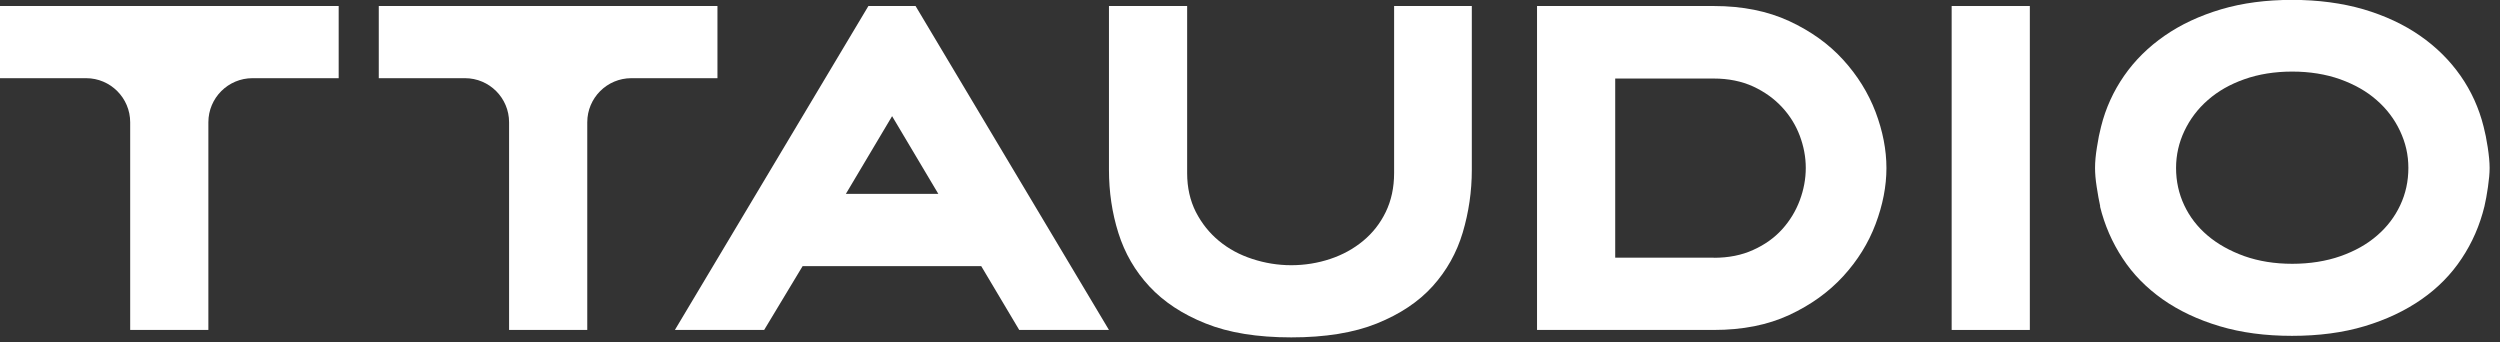 <?xml version="1.0" encoding="UTF-8"?> <svg xmlns="http://www.w3.org/2000/svg" width="212" height="29" viewBox="0 0 212 29" fill="none"><rect x="0" y="0" width="212" height="29" fill="#333333" stroke="none"/> <g clip-path="url(#clip0_1_6)"> <path d="M7.31 6.63H0V0.51H28.72V6.63H21.41C19.35 6.63 17.67 8.3 17.67 10.37V27.98H11.04V10.37C11.04 8.31 9.37 6.63 7.3 6.63H7.31Z" fill="white"></path> <path d="M39.42 6.63H32.12V0.51H60.84V6.63H53.54C51.48 6.63 49.8 8.3 49.8 10.37V27.98H43.17V10.37C43.17 8.31 41.5 6.63 39.43 6.63H39.42Z" fill="white"></path> <path d="M73.64 0.51H77.64L94.04 27.98H86.43L83.21 22.57H68.06L64.8 27.98H57.23L73.64 0.51ZM79.57 16.44L75.65 9.85L71.73 16.44H79.58H79.57Z" fill="white"></path> <path d="M100.67 0.51V14.68C100.67 15.91 100.92 17.01 101.41 17.98C101.91 18.95 102.56 19.76 103.37 20.43C104.18 21.1 105.12 21.61 106.2 21.96C107.27 22.31 108.37 22.49 109.5 22.49C110.63 22.49 111.75 22.31 112.8 21.96C113.85 21.61 114.78 21.1 115.59 20.43C116.4 19.76 117.04 18.95 117.51 17.98C117.98 17.01 118.22 15.91 118.22 14.68V0.51H124.81V14.4C124.81 16.23 124.55 18 124.04 19.72C123.53 21.43 122.68 22.95 121.49 24.27C120.3 25.59 118.72 26.64 116.76 27.43C114.8 28.22 112.38 28.61 109.5 28.61C106.62 28.61 104.2 28.22 102.24 27.43C100.28 26.65 98.69 25.6 97.47 24.29C96.25 22.98 95.38 21.47 94.84 19.76C94.3 18.05 94.04 16.26 94.04 14.4V0.51H100.67Z" fill="white"></path> <path d="M130.34 0.51H145.33C147.76 0.51 149.89 0.94 151.73 1.79C153.56 2.64 155.08 3.73 156.3 5.07C157.52 6.41 158.43 7.88 159.05 9.5C159.66 11.12 159.97 12.7 159.97 14.25C159.97 15.8 159.66 17.38 159.05 19C158.44 20.62 157.52 22.1 156.3 23.43C155.08 24.76 153.56 25.86 151.73 26.71C149.9 27.56 147.77 27.98 145.33 27.98H130.34V0.51ZM145.33 21.86C146.59 21.86 147.7 21.64 148.68 21.19C149.66 20.75 150.48 20.16 151.13 19.44C151.78 18.72 152.28 17.9 152.62 16.99C152.96 16.08 153.13 15.16 153.13 14.24C153.13 13.32 152.96 12.42 152.62 11.51C152.28 10.61 151.78 9.8 151.11 9.08C150.44 8.36 149.63 7.78 148.66 7.33C147.69 6.89 146.58 6.66 145.33 6.66H136.97V21.85H145.33V21.86Z" fill="white"></path> <path d="M165.5 0.51H172.13V27.98H165.5V0.51Z" fill="white"></path> <path d="M178.1 17.5C177.99 17.03 177.9 16.48 177.8 15.85C177.7 15.22 177.66 14.69 177.66 14.24C177.66 13.74 177.71 13.16 177.82 12.49C177.92 11.82 178.04 11.24 178.17 10.74C178.56 9.17 179.22 7.73 180.13 6.42C181.04 5.11 182.19 3.98 183.56 3.03C184.93 2.08 186.53 1.33 188.35 0.79C190.17 0.25 192.18 -0.01 194.37 -0.01C196.56 -0.01 198.61 0.26 200.43 0.79C202.25 1.33 203.84 2.07 205.22 3.03C206.59 3.98 207.74 5.12 208.65 6.42C209.56 7.72 210.22 9.17 210.61 10.74C210.74 11.24 210.86 11.82 210.96 12.49C211.06 13.16 211.12 13.74 211.12 14.24C211.12 14.69 211.07 15.22 210.98 15.85C210.89 16.48 210.79 17.03 210.68 17.5C210.29 19.1 209.65 20.57 208.76 21.91C207.87 23.26 206.73 24.42 205.35 25.38C203.96 26.35 202.35 27.11 200.52 27.66C198.69 28.21 196.63 28.48 194.36 28.48C192.09 28.48 190.06 28.21 188.22 27.66C186.38 27.11 184.77 26.35 183.39 25.38C182.02 24.41 180.88 23.26 180 21.91C179.11 20.56 178.47 19.09 178.08 17.5H178.1ZM184.53 14.24C184.53 15.37 184.76 16.42 185.22 17.4C185.68 18.38 186.34 19.24 187.2 19.97C188.06 20.7 189.1 21.28 190.32 21.72C191.54 22.15 192.89 22.37 194.38 22.37C195.87 22.37 197.26 22.15 198.48 21.72C199.7 21.29 200.73 20.71 201.58 19.97C202.43 19.24 203.08 18.38 203.54 17.4C204 16.42 204.23 15.37 204.23 14.24C204.23 13.11 203.99 12.1 203.52 11.1C203.05 10.1 202.39 9.23 201.54 8.49C200.69 7.74 199.66 7.16 198.44 6.72C197.22 6.29 195.87 6.07 194.38 6.07C192.89 6.07 191.53 6.29 190.32 6.72C189.1 7.15 188.07 7.74 187.22 8.49C186.37 9.23 185.71 10.11 185.24 11.1C184.77 12.09 184.53 13.14 184.53 14.24Z" fill="white"></path> </g> <defs> <clipPath id="clip0_1_6"> <rect width="211.14" height="28.61" fill="white"></rect> </clipPath> </defs> </svg> 